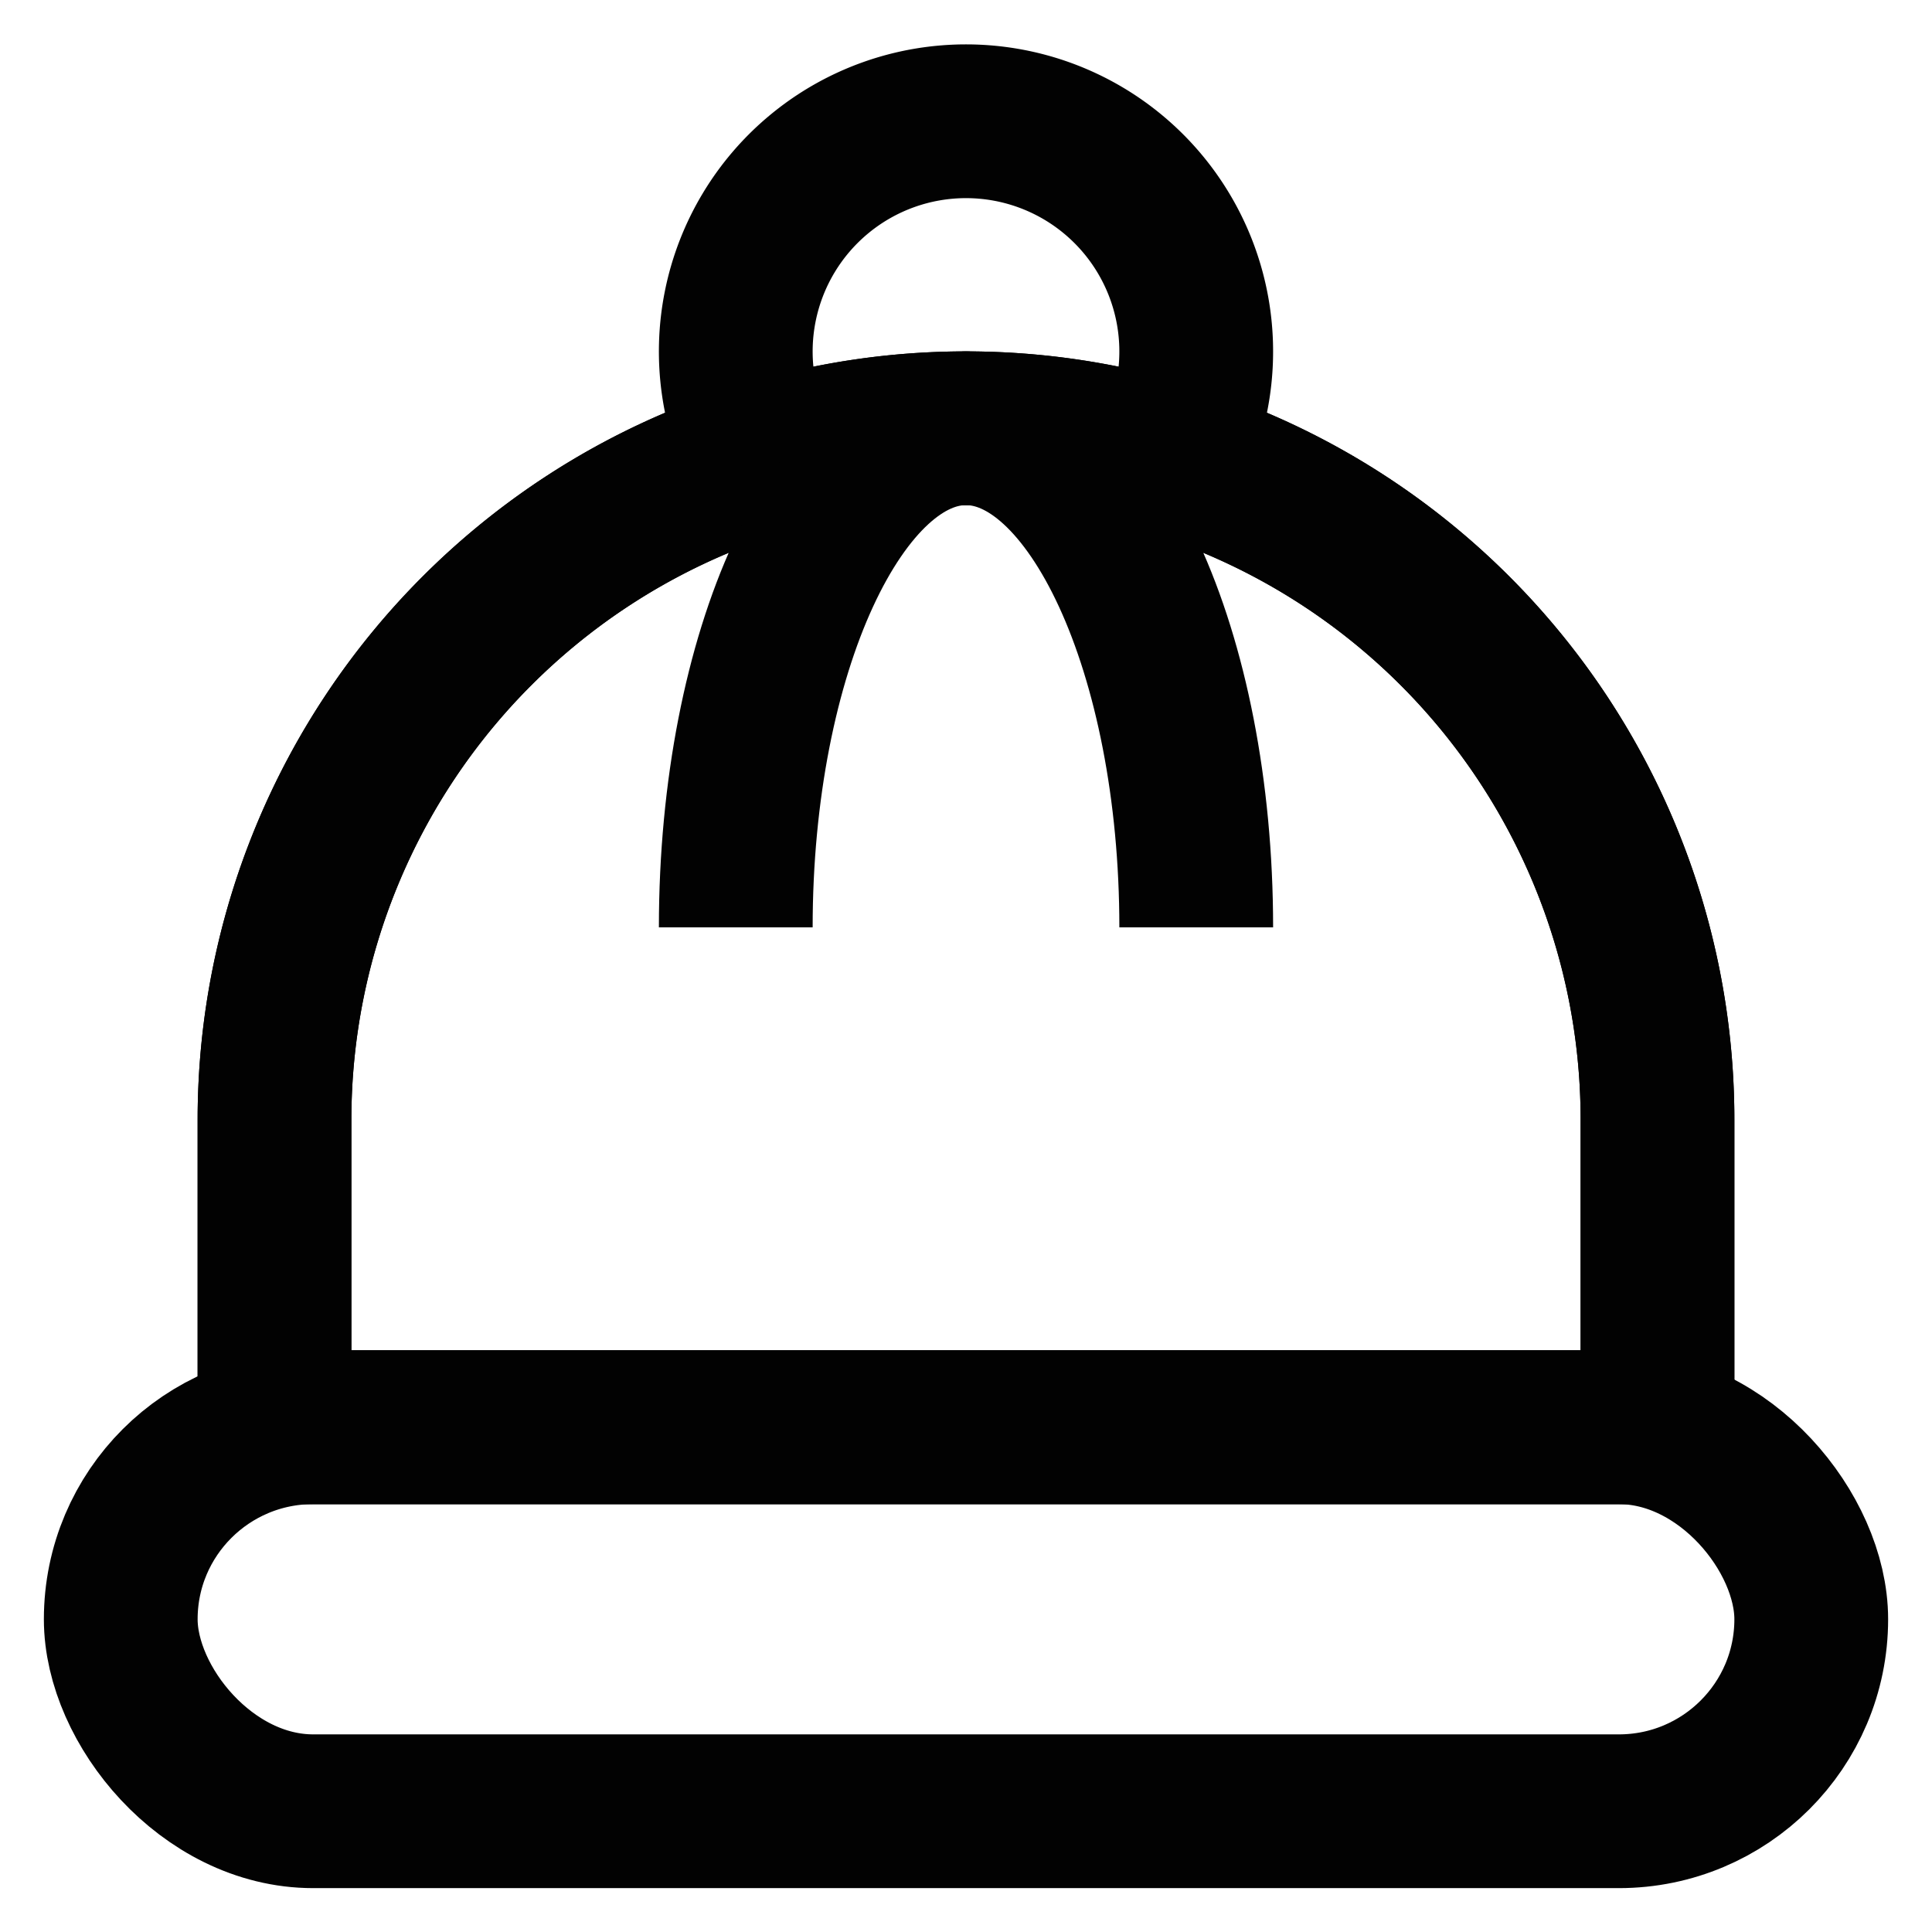 <svg id="Layer_1" data-name="Layer 1" xmlns="http://www.w3.org/2000/svg" viewBox="0 0 24 24"><defs><style>.cls-1{fill:none;stroke:#020202;stroke-miterlimit:10;stroke-width:1.91px;}</style></defs><rect class="cls-1" x="1.5" y="17.73" width="21" height="4.77" rx="2.39"/><path class="cls-1" d="M12,5.32h0a8.59,8.59,0,0,1,8.59,8.59v3.82a0,0,0,0,1,0,0H3.41a0,0,0,0,1,0,0V13.91A8.59,8.59,0,0,1,12,5.32Z"/><path class="cls-1" d="M12,5.32h0a8.59,8.59,0,0,1,8.59,8.59v3.82a0,0,0,0,1,0,0H3.41a0,0,0,0,1,0,0V13.91A8.59,8.59,0,0,1,12,5.32Z"/><path class="cls-1" d="M14.53,5.7a2.86,2.86,0,1,0-5.06,0"/><path class="cls-1" d="M9.14,11.52c0-3.42,1.28-6.2,2.86-6.2s2.86,2.78,2.86,6.2"/></svg>